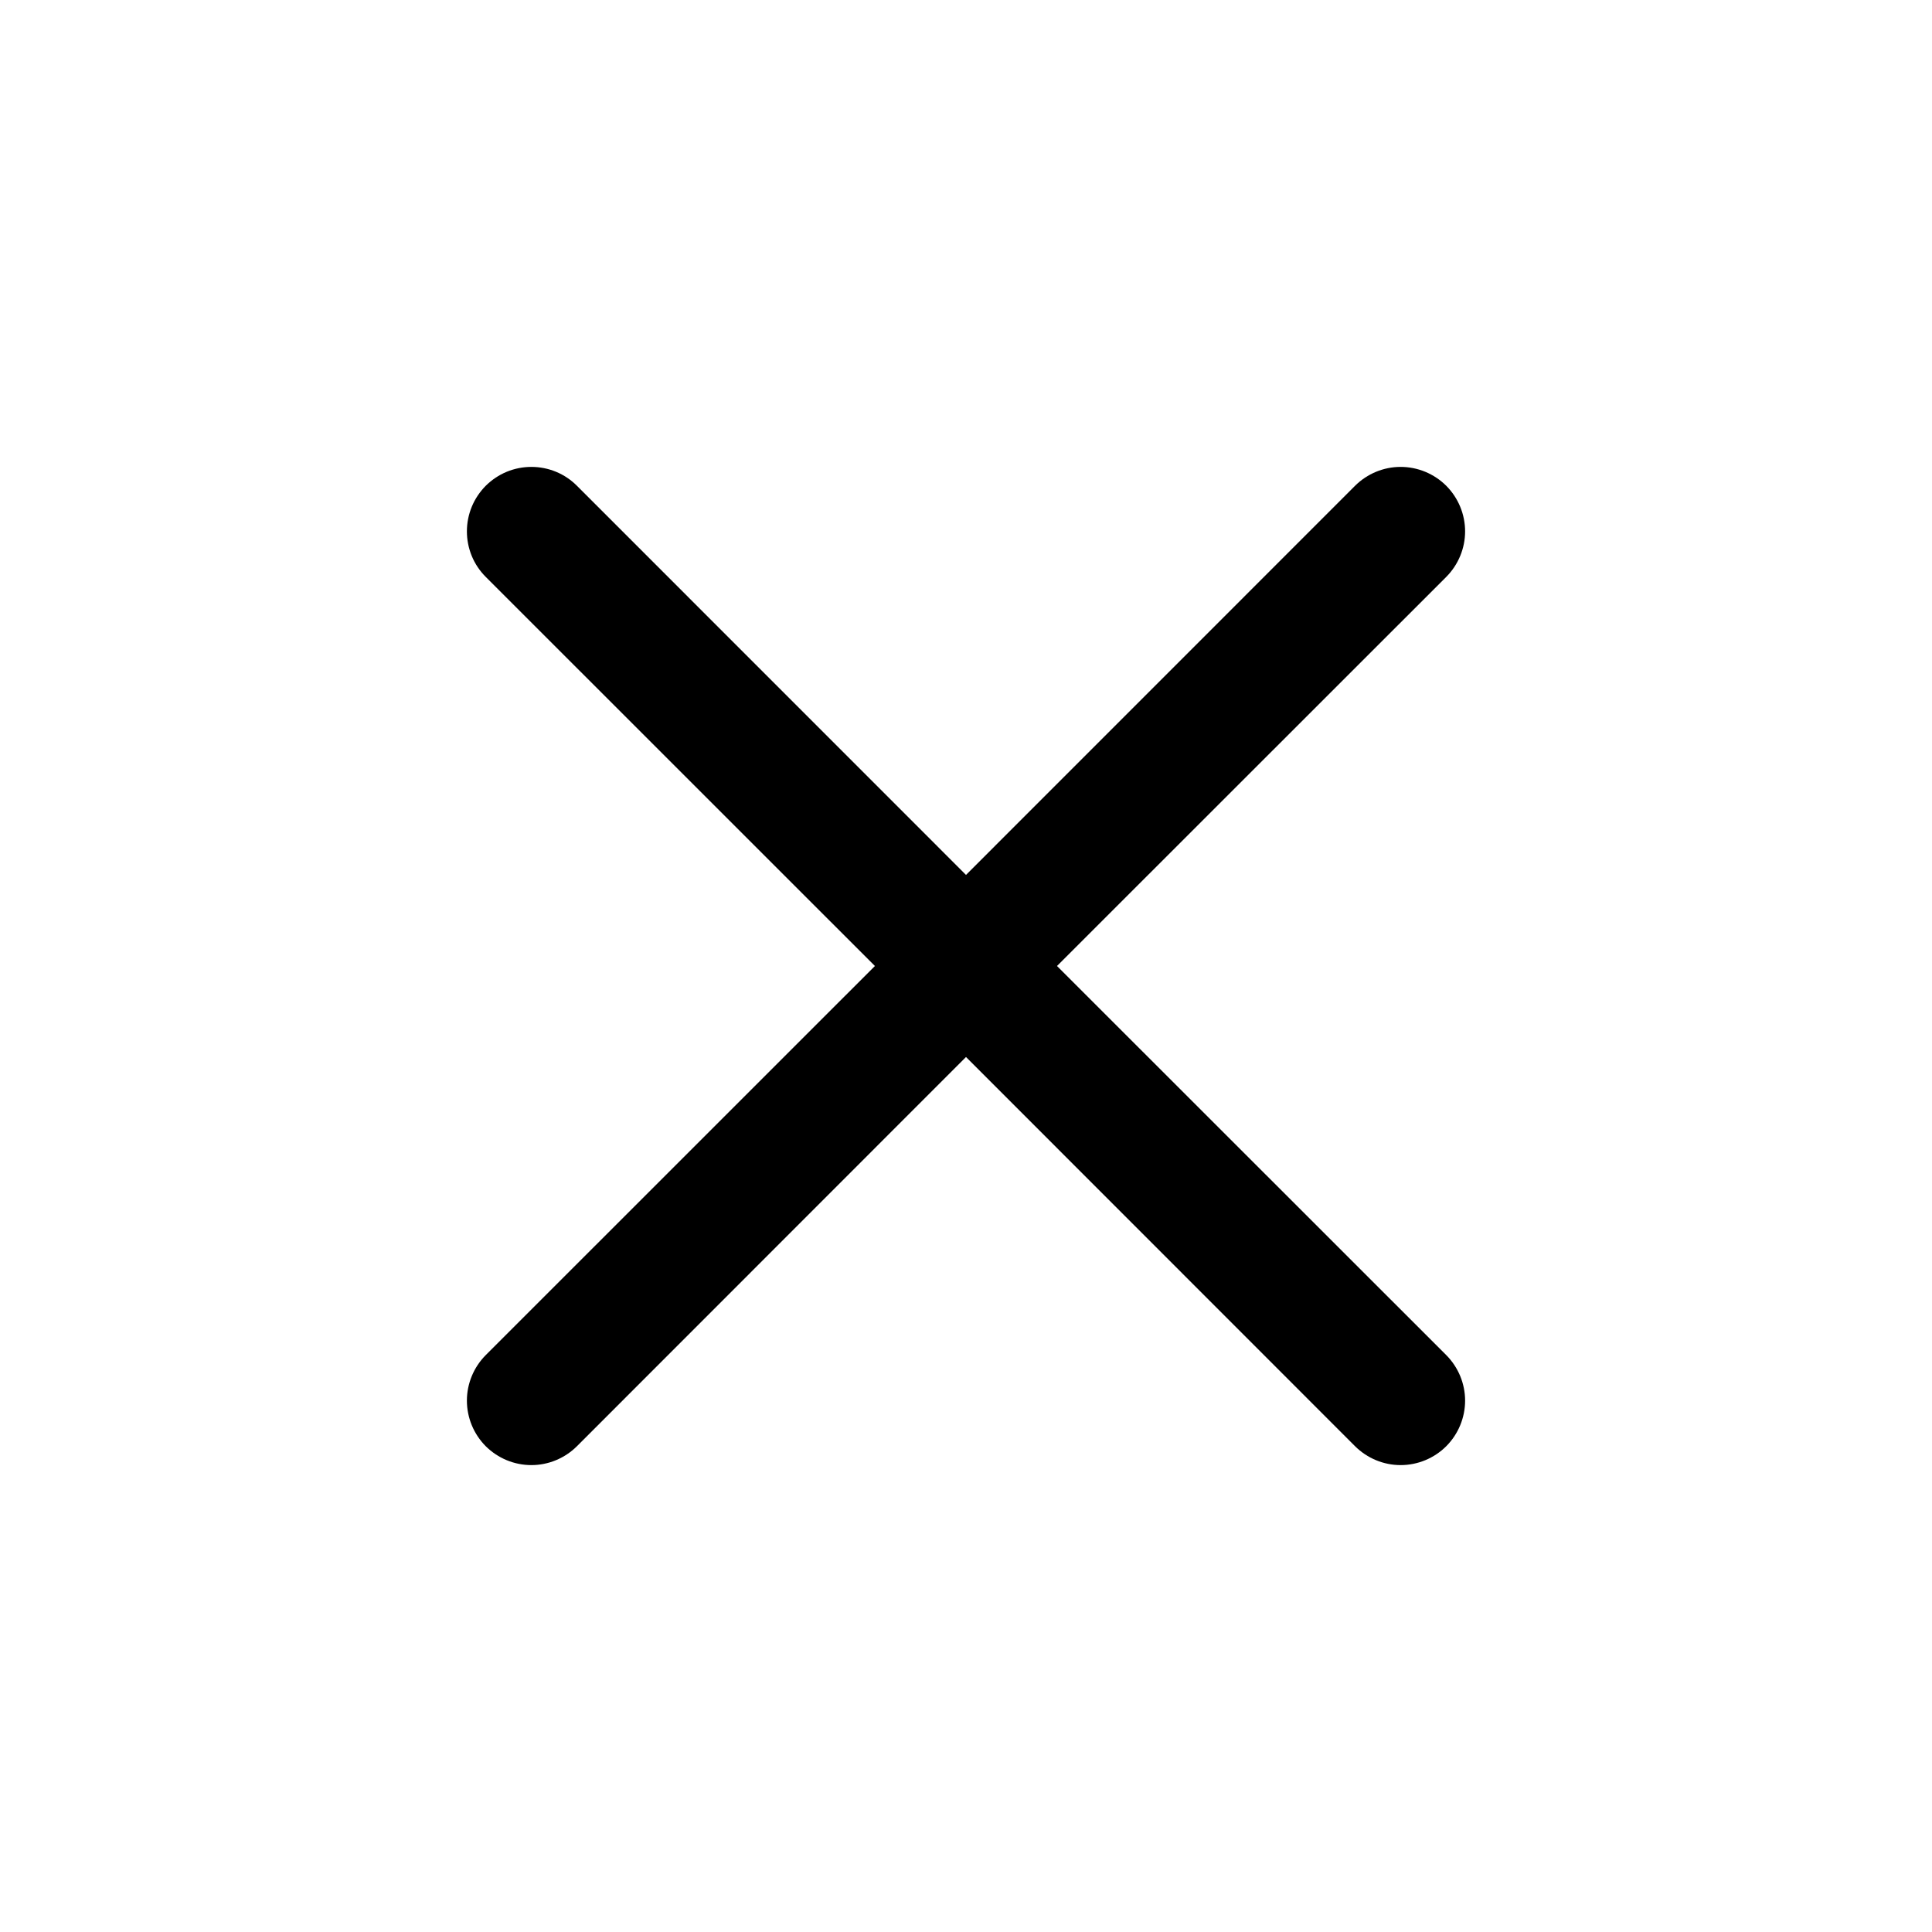 <svg width="24" height="24" viewBox="0 0 24 24" fill="none" xmlns="http://www.w3.org/2000/svg">
<path d="M17.399 5.9C17.585 5.9 17.763 5.974 17.895 6.105C18.026 6.237 18.1 6.415 18.1 6.601C18.1 6.786 18.026 6.964 17.895 7.096L12.989 12L17.895 16.904C18.026 17.036 18.1 17.214 18.1 17.399C18.1 17.585 18.026 17.763 17.895 17.895C17.763 18.026 17.585 18.1 17.399 18.1C17.214 18.1 17.036 18.026 16.904 17.895L12 12.989L7.096 17.895C6.964 18.026 6.786 18.1 6.601 18.1C6.415 18.1 6.237 18.026 6.105 17.895C5.974 17.763 5.9 17.585 5.9 17.399C5.9 17.214 5.974 17.036 6.105 16.904L11.01 12L6.105 7.096C6.04 7.031 5.988 6.954 5.953 6.869C5.918 6.784 5.9 6.693 5.9 6.601C5.9 6.509 5.918 6.418 5.953 6.333C5.988 6.248 6.04 6.171 6.105 6.105C6.171 6.04 6.248 5.988 6.333 5.953C6.418 5.918 6.509 5.9 6.601 5.9C6.693 5.9 6.784 5.918 6.869 5.953C6.954 5.988 7.031 6.04 7.096 6.105L12 11.01L16.904 6.105C17.036 5.974 17.214 5.9 17.399 5.9Z" fill="#000000" stroke="#000000" stroke-width="0.2"/>
</svg>
